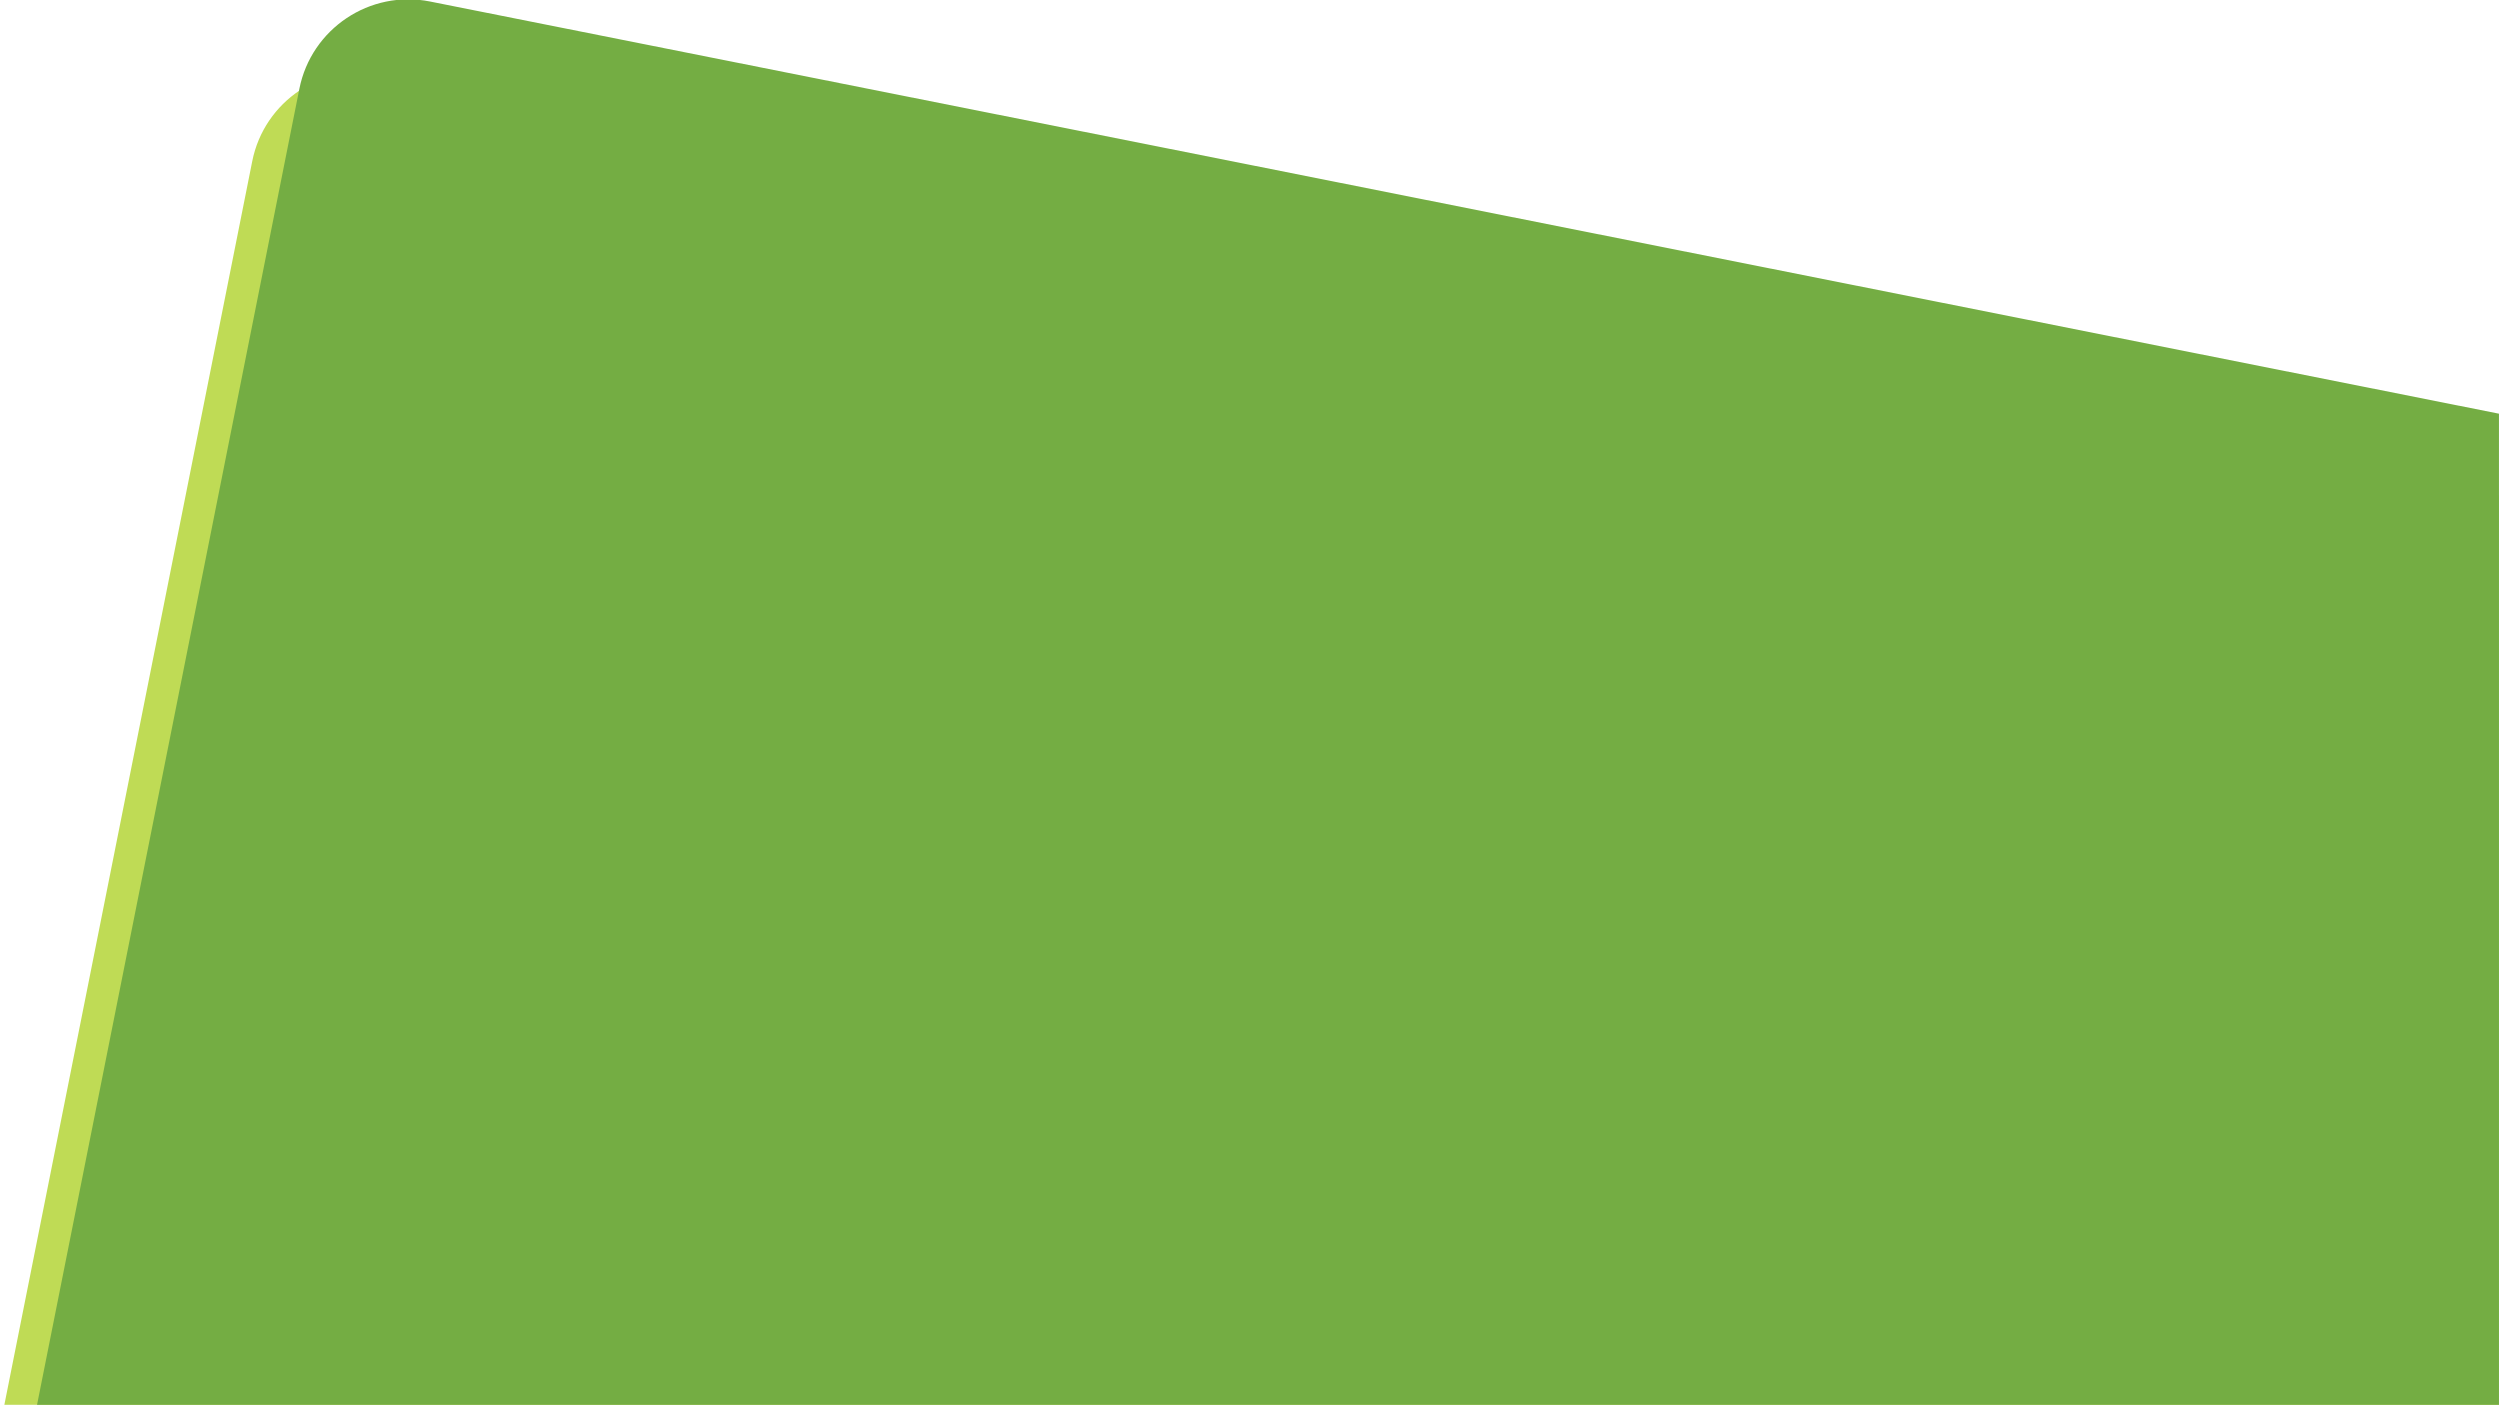<svg width="100%" height="100%" viewBox="0 0 1534 863" version="1.1" xmlns="http://www.w3.org/2000/svg" xmlns:xlink="http://www.w3.org/1999/xlink" xml:space="preserve" style="fill-rule:evenodd;clip-rule:evenodd;stroke-linejoin:round;stroke-miterlimit:2;">
    <g transform="matrix(1.057,0,0,1,-176.031,-23.172)">
        <rect x="166.498" y="23.171" width="1450.72" height="862.005" style="fill:none;"/>
        <clipPath id="_clip1">
            <rect x="166.498" y="23.171" width="1450.72" height="862.005"/>
        </clipPath>
        <g clip-path="url(#_clip1)">
            <g transform="matrix(0.964,0.203,-0.185,0.981,165.186,252.438)">
                <path d="M2534.94,-158.308C2534.94,-195.931 2505.55,-226.477 2469.35,-226.477L188.519,-226.477C152.315,-226.477 122.923,-195.931 122.923,-158.308L122.923,1068.74C122.923,1106.36 152.315,1136.91 188.519,1136.91L2469.35,1136.91C2505.55,1136.91 2534.94,1106.36 2534.94,1068.74L2534.94,-158.308Z" style="fill:rgb(191,219,85);"/>
            </g>
            <g transform="matrix(0.964,0.203,-0.185,0.981,192.538,208.003)">
                <path d="M2534.94,-158.308C2534.94,-195.931 2505.55,-226.477 2469.35,-226.477L188.519,-226.477C152.315,-226.477 122.923,-195.931 122.923,-158.308L122.923,1068.74C122.923,1106.36 152.315,1136.91 188.519,1136.91L2469.35,1136.91C2505.55,1136.91 2534.94,1106.36 2534.94,1068.74L2534.94,-158.308Z" style="fill:rgb(116,173,67);"/>
            </g>
        </g>
    </g>
</svg>
